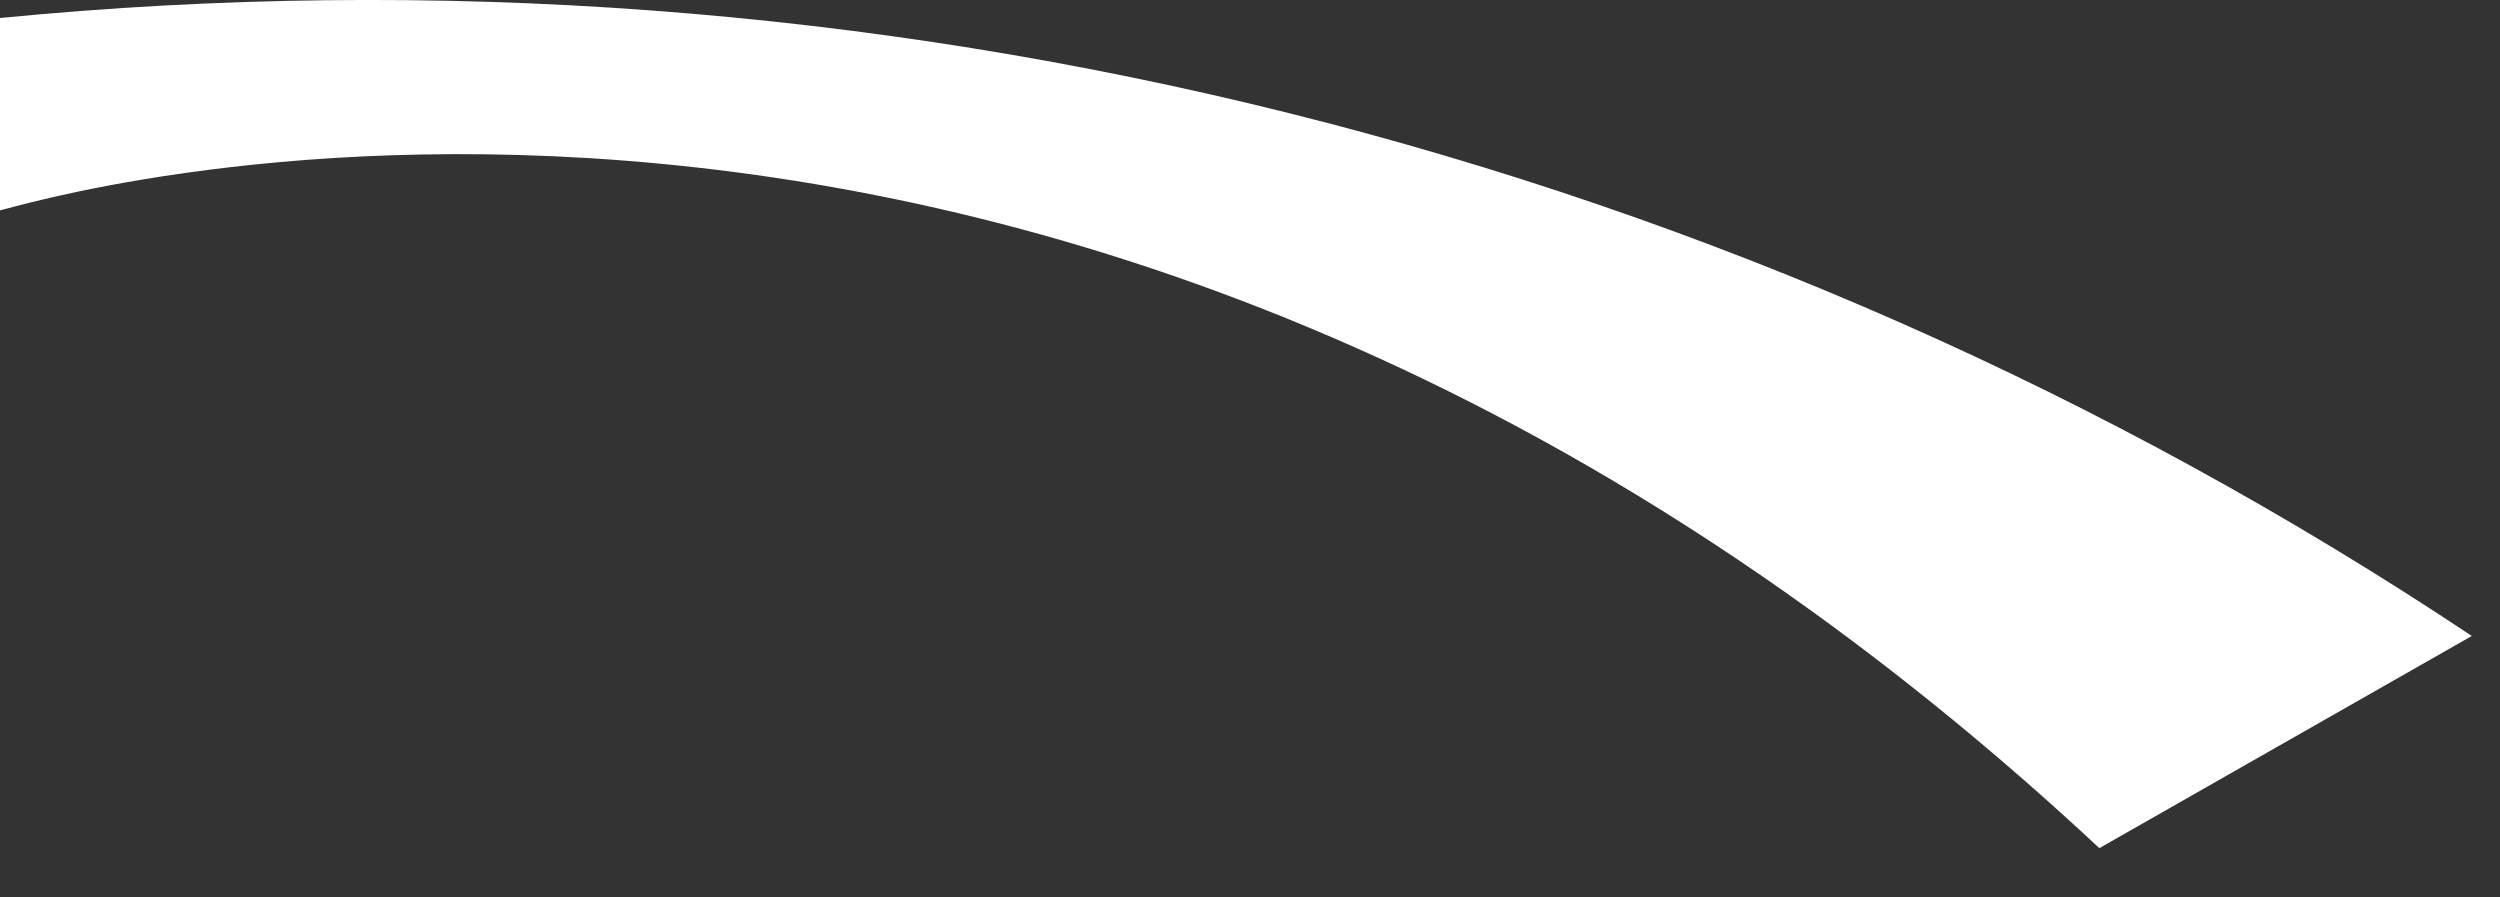<?xml version="1.0" encoding="utf-8"?>
<svg xmlns="http://www.w3.org/2000/svg" fill="none" height="100%" overflow="visible" preserveAspectRatio="none" style="display: block;" viewBox="0 0 39 14" width="100%">
<rect x="0" y="0" width="39" height="14" fill="#333333" stroke="none"/>
<path d="M32.75 13.231L38.56 9.921C27.203 2.358 13.58 -1.048 0 0.281V3.281C0.15 3.281 16.46 -1.969 32.75 13.231Z" fill="white" id="Vector"/>
</svg>